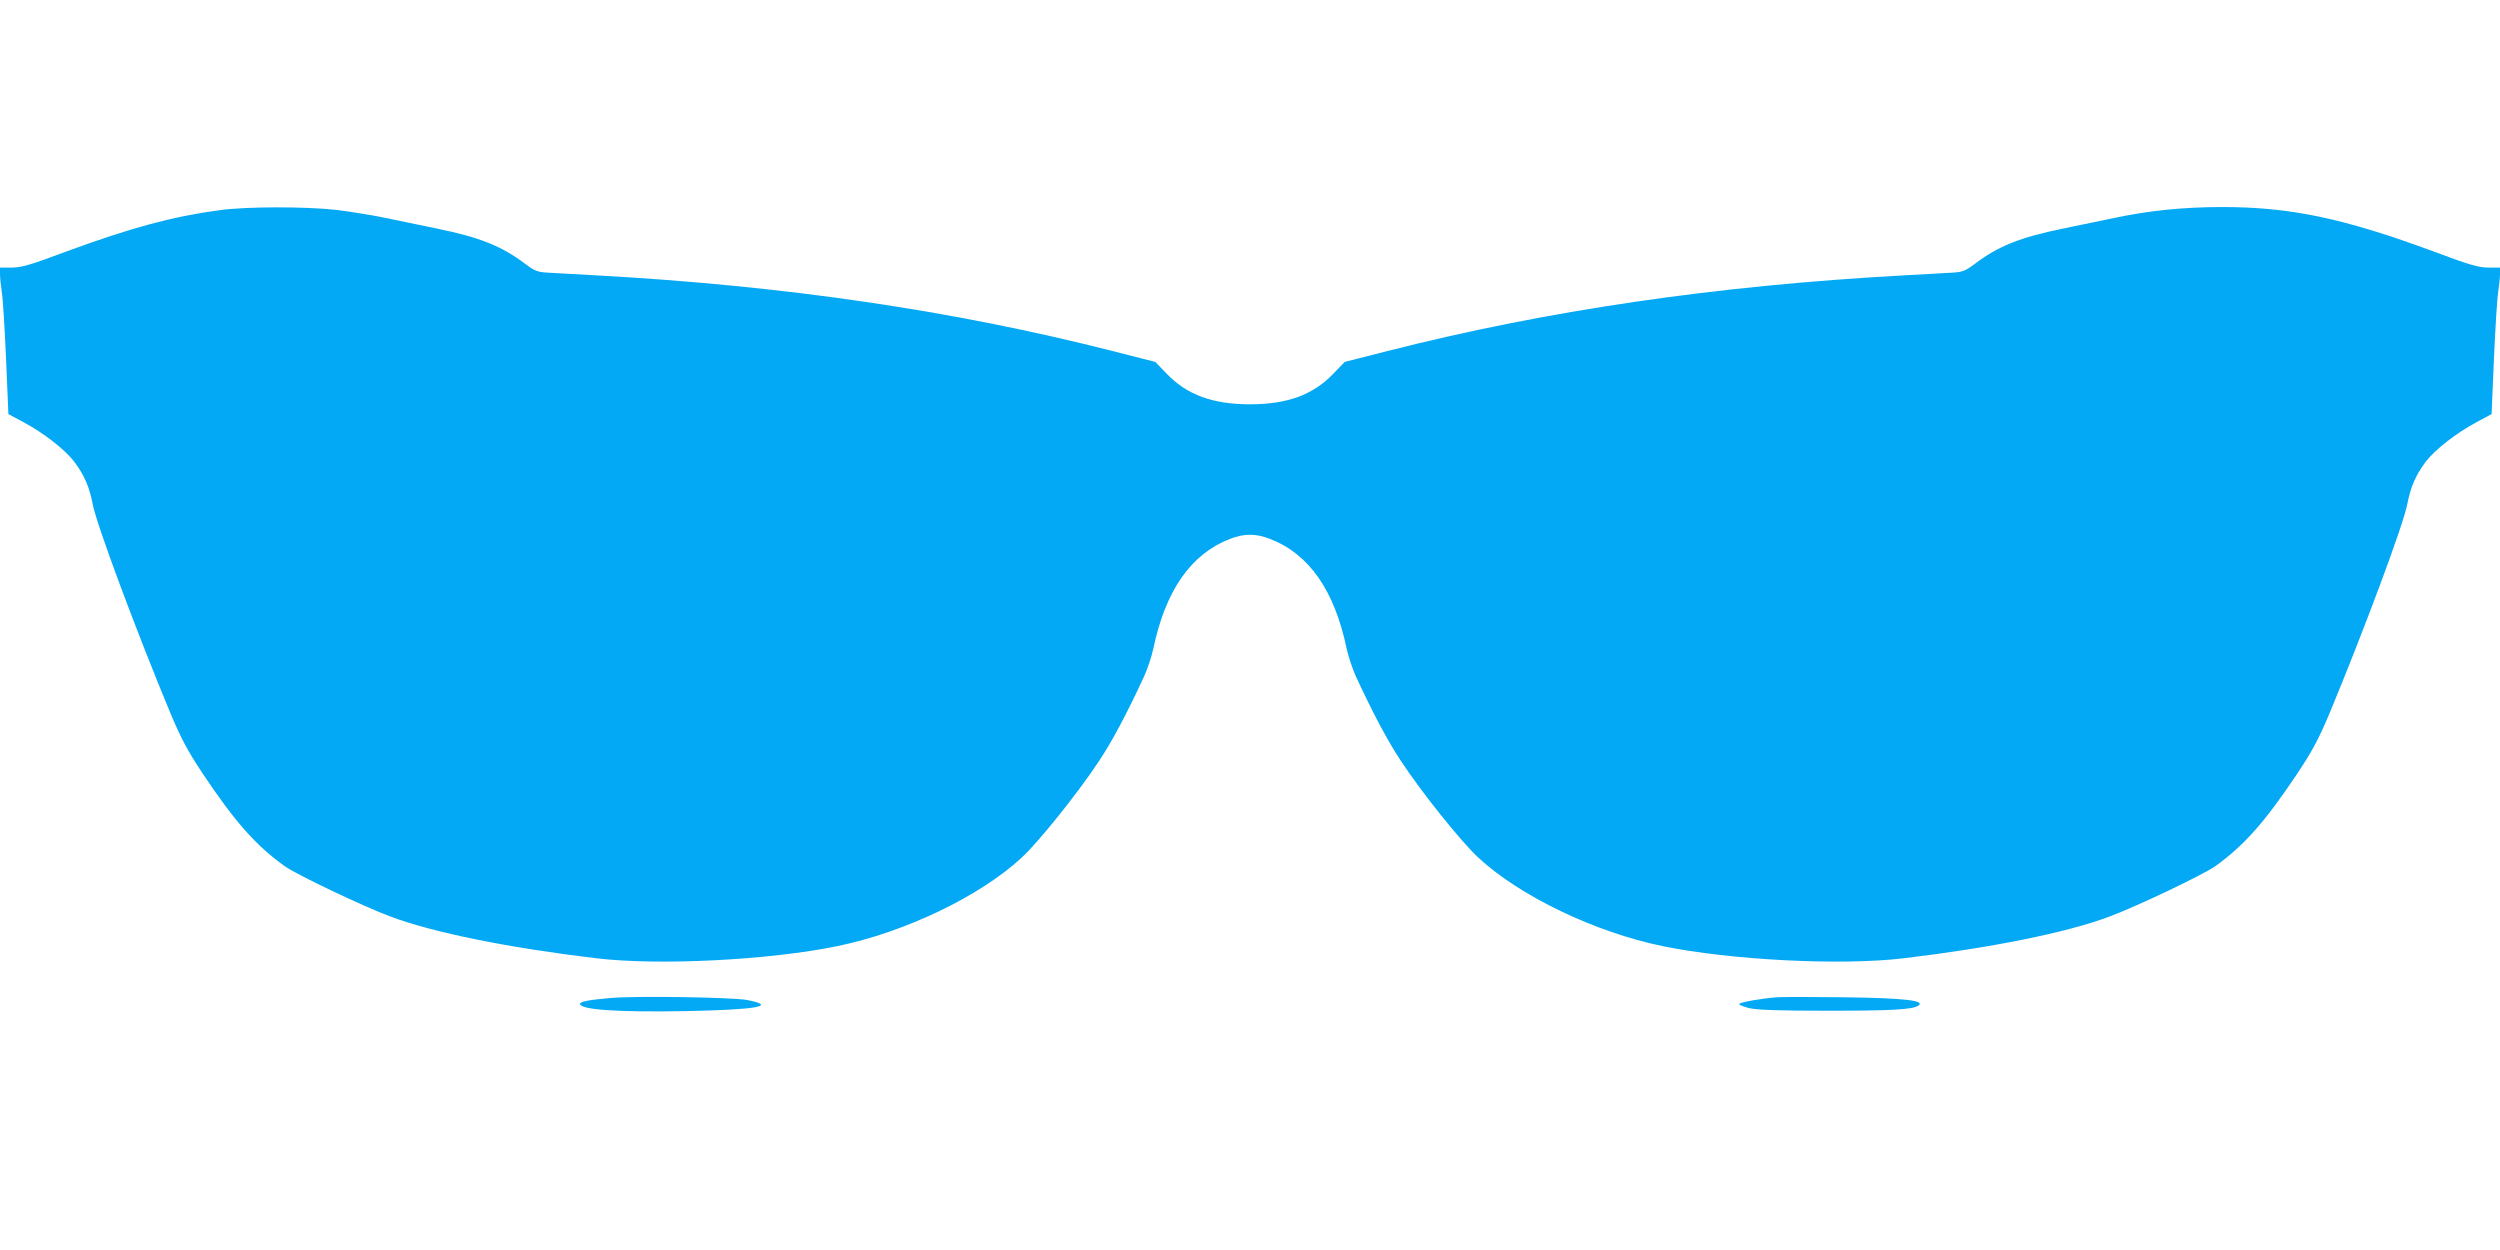 <?xml version="1.0" standalone="no"?>
<!DOCTYPE svg PUBLIC "-//W3C//DTD SVG 20010904//EN"
 "http://www.w3.org/TR/2001/REC-SVG-20010904/DTD/svg10.dtd">
<svg version="1.0" xmlns="http://www.w3.org/2000/svg"
 width="1280pt" height="640pt" viewBox="0 0 1280 640"
 preserveAspectRatio="xMidYMid meet">
<g transform="translate(0,640) scale(0.1,-0.1)"
fill="#03a9f4" stroke="none">
<path d="M1125 5324 c-245 -33 -454 -90 -789 -213 -181 -68 -227 -81 -277 -81
l-59 0 0 -32 c0 -17 4 -59 9 -92 6 -34 15 -188 22 -343 l12 -283 76 -41 c104
-55 215 -142 262 -204 50 -67 77 -128 94 -218 20 -104 222 -646 399 -1072 53
-126 87 -190 162 -303 167 -250 274 -371 422 -477 60 -43 402 -206 542 -258
218 -82 606 -160 1050 -213 320 -39 889 -10 1238 62 345 71 729 255 942 452
86 79 287 329 396 494 68 102 143 243 231 433 18 39 39 103 48 143 62 299 193
486 393 563 72 28 132 28 204 0 200 -77 331 -264 393 -563 9 -40 30 -104 48
-143 88 -190 163 -331 231 -433 109 -165 310 -415 396 -494 213 -197 597 -381
942 -452 349 -72 918 -101 1238 -62 444 53 832 131 1050 213 140 52 482 215
542 258 148 106 255 227 422 477 75 113 109 177 162 303 177 426 379 968 399
1072 17 90 44 151 94 218 47 62 158 149 262 204 l76 41 12 283 c7 155 16 309
22 343 5 33 9 75 9 92 l0 32 -59 0 c-50 0 -96 13 -277 81 -465 172 -737 229
-1087 229 -194 0 -375 -18 -552 -56 -66 -14 -183 -38 -261 -54 -220 -45 -333
-90 -453 -181 -48 -36 -63 -42 -115 -45 -34 -2 -146 -8 -251 -14 -964 -53
-1827 -180 -2640 -387 l-220 -56 -60 -62 c-103 -107 -235 -155 -425 -155 -190
0 -322 48 -425 155 l-60 62 -220 56 c-813 207 -1676 334 -2640 387 -104 6
-217 12 -251 14 -52 3 -67 9 -115 45 -120 91 -233 136 -453 181 -78 16 -195
40 -261 54 -66 14 -178 32 -250 41 -159 18 -462 18 -600 -1z"/>
<path d="M3124 1290 c-107 -9 -154 -18 -154 -30 0 -30 193 -43 534 -37 371 7
481 26 321 57 -74 14 -576 22 -701 10z"/>
<path d="M9100 1294 c-82 -6 -189 -25 -195 -34 -3 -5 21 -14 52 -22 42 -9 153
-13 398 -13 328 0 434 6 465 25 44 27 -66 40 -385 44 -154 2 -305 2 -335 0z"/>
</g>
</svg>
